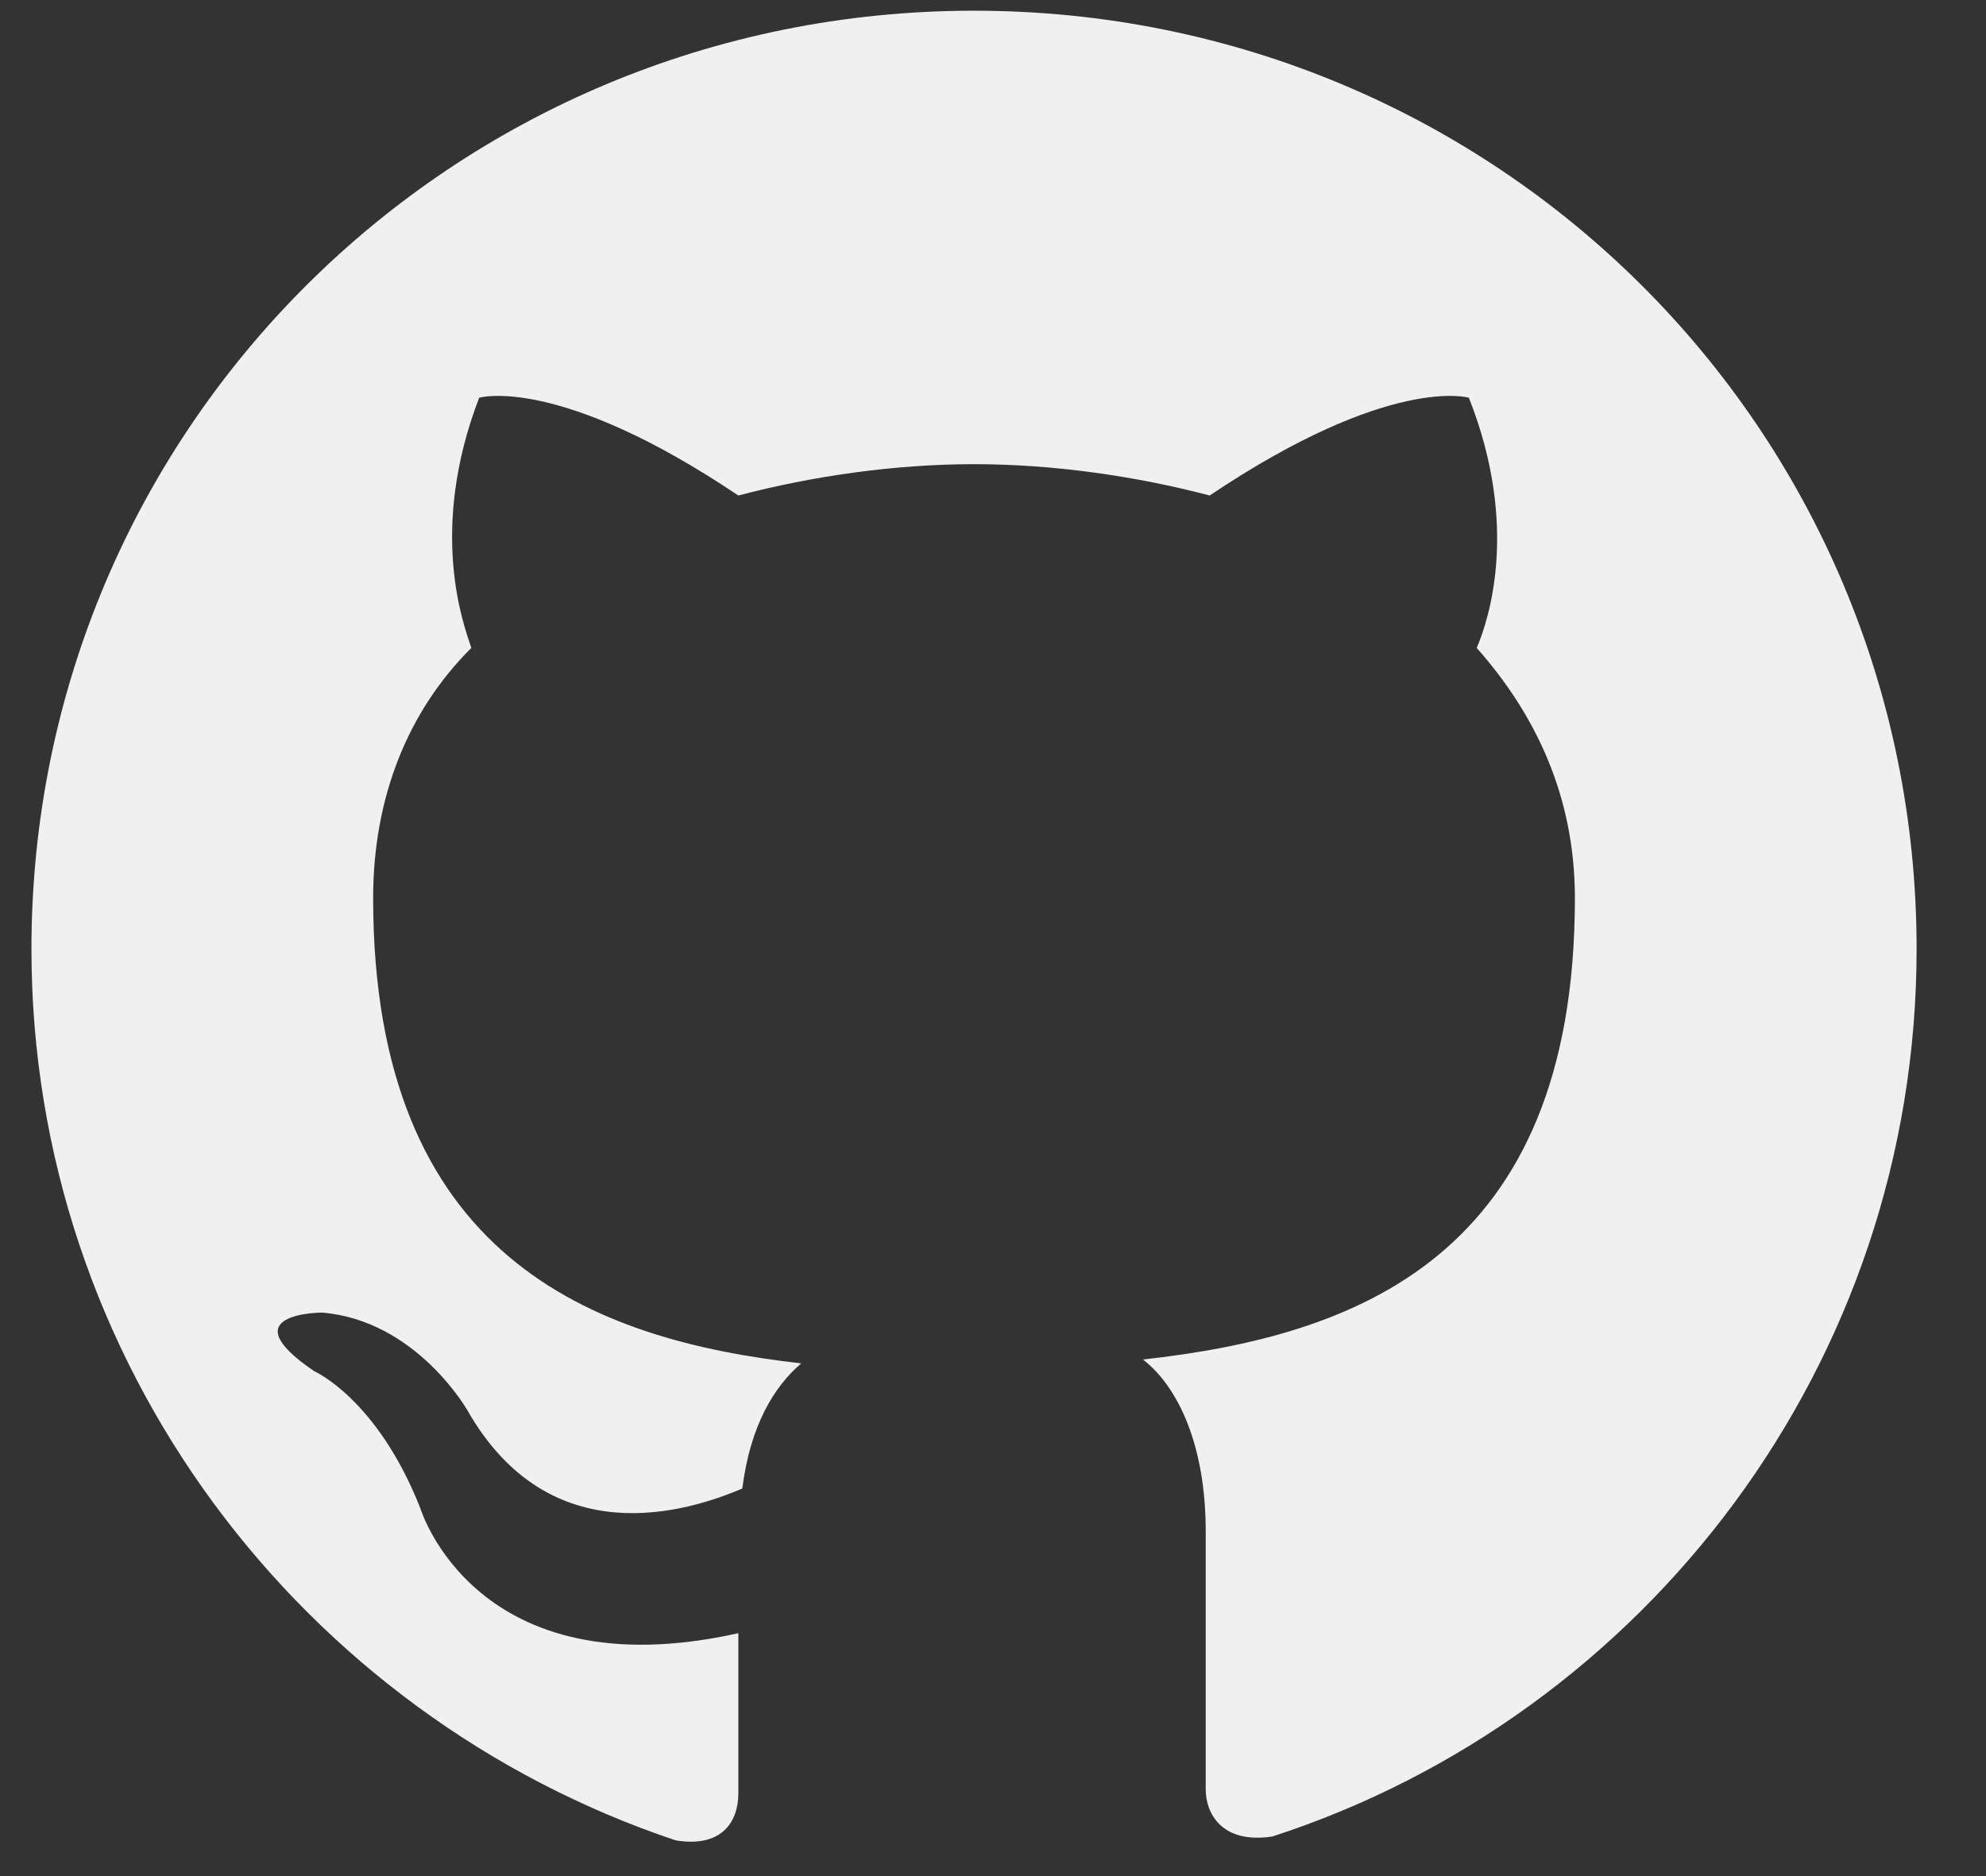 <svg width="18" height="17" viewBox="0 0 18 17" fill="none" xmlns="http://www.w3.org/2000/svg">
<rect x="0" y="0" width="18" height="17" fill="#333333" stroke="none"/>
<path fill-rule="evenodd" clip-rule="evenodd" d="M8.828 0.097C4.094 0.097 0.285 3.887 0.285 8.599C0.285 12.354 2.741 15.543 6.123 16.676C6.55 16.747 6.692 16.499 6.692 16.251C6.692 16.038 6.692 15.507 6.692 14.799C4.307 15.33 3.809 13.665 3.809 13.665C3.417 12.673 2.848 12.425 2.848 12.425C2.065 11.894 2.919 11.894 2.919 11.894C3.773 11.964 4.236 12.779 4.236 12.779C4.984 14.09 6.23 13.7 6.728 13.488C6.799 12.921 7.013 12.567 7.262 12.354C5.375 12.142 3.382 11.398 3.382 8.138C3.382 7.217 3.702 6.438 4.272 5.871C4.201 5.659 3.88 4.808 4.343 3.604C4.343 3.604 5.055 3.391 6.692 4.49C7.369 4.312 8.116 4.206 8.828 4.206C9.54 4.206 10.287 4.312 10.964 4.49C12.601 3.391 13.313 3.604 13.313 3.604C13.776 4.773 13.491 5.623 13.384 5.871C13.918 6.473 14.274 7.217 14.274 8.138C14.274 11.398 12.281 12.106 10.359 12.319C10.679 12.567 10.928 13.098 10.928 13.877C10.928 15.011 10.928 15.932 10.928 16.216C10.928 16.428 11.071 16.712 11.533 16.641C14.915 15.543 17.371 12.354 17.371 8.599C17.371 3.887 13.562 0.097 8.828 0.097Z" fill="#F0F0F0"/>
</svg>
